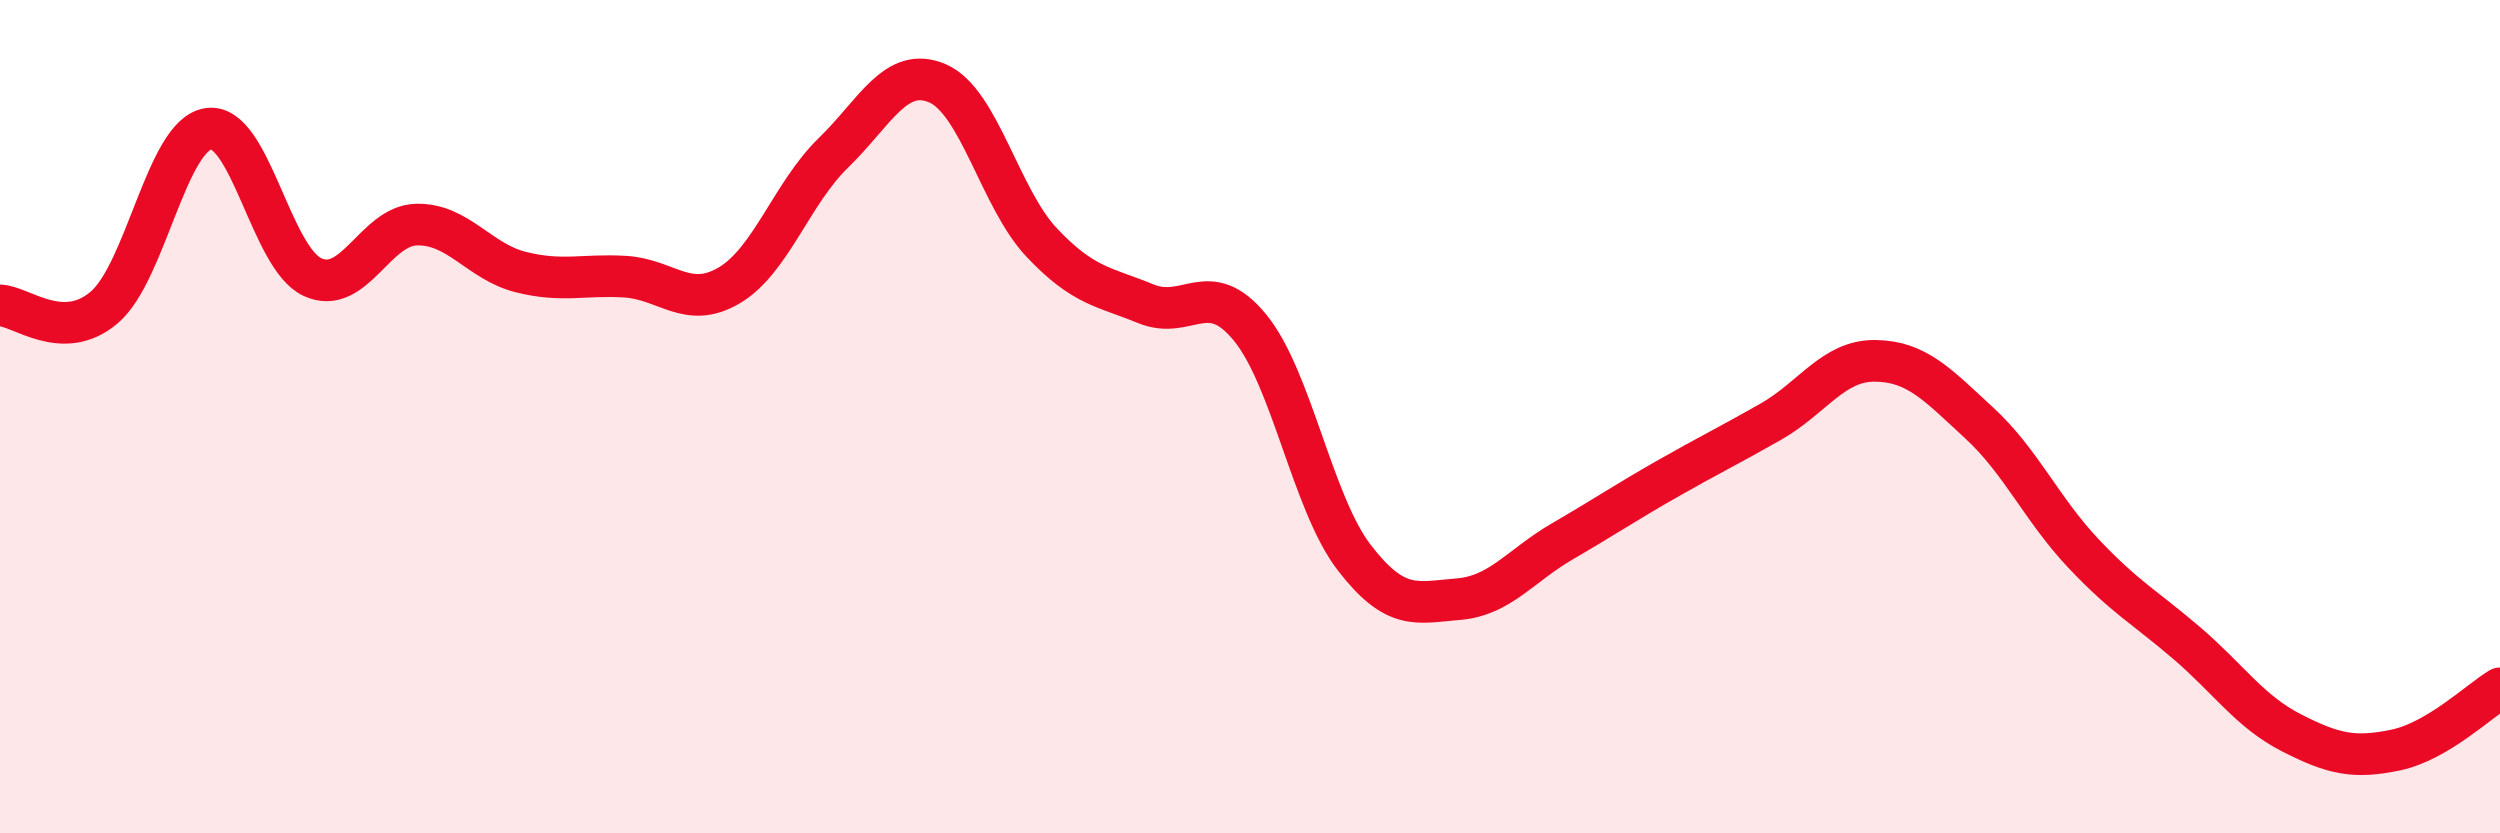 
    <svg width="60" height="20" viewBox="0 0 60 20" xmlns="http://www.w3.org/2000/svg">
      <path
        d="M 0,7.33 C 0.5,7.34 1.5,8.23 2.5,7.38 C 3.5,6.53 4,3.24 5,3.09 C 6,2.94 6.5,6.19 7.5,6.65 C 8.5,7.11 9,5.41 10,5.39 C 11,5.37 11.5,6.28 12.5,6.53 C 13.5,6.78 14,6.58 15,6.64 C 16,6.7 16.5,7.44 17.5,6.85 C 18.5,6.26 19,4.64 20,3.67 C 21,2.7 21.5,1.57 22.5,2 C 23.5,2.43 24,4.76 25,5.82 C 26,6.88 26.5,6.88 27.5,7.29 C 28.5,7.7 29,6.64 30,7.86 C 31,9.08 31.5,12.08 32.5,13.38 C 33.5,14.68 34,14.46 35,14.38 C 36,14.3 36.5,13.57 37.5,12.99 C 38.5,12.41 39,12.07 40,11.5 C 41,10.93 41.5,10.69 42.5,10.12 C 43.5,9.55 44,8.65 45,8.66 C 46,8.67 46.5,9.23 47.5,10.15 C 48.5,11.07 49,12.22 50,13.28 C 51,14.34 51.5,14.59 52.5,15.45 C 53.5,16.31 54,17.08 55,17.59 C 56,18.1 56.5,18.21 57.5,18 C 58.5,17.79 59.5,16.82 60,16.52L60 20L0 20Z"
        fill="#EB0A25"
        opacity="0.1"
        stroke-linecap="round"
        stroke-linejoin="round"
      />
      <path
        d="M 0,7.33 C 0.5,7.34 1.5,8.23 2.5,7.38 C 3.5,6.53 4,3.24 5,3.09 C 6,2.94 6.5,6.19 7.5,6.65 C 8.5,7.11 9,5.41 10,5.39 C 11,5.37 11.5,6.28 12.5,6.53 C 13.5,6.78 14,6.58 15,6.64 C 16,6.7 16.5,7.44 17.5,6.85 C 18.5,6.26 19,4.64 20,3.67 C 21,2.7 21.5,1.57 22.5,2 C 23.5,2.43 24,4.76 25,5.82 C 26,6.88 26.5,6.88 27.5,7.29 C 28.5,7.7 29,6.64 30,7.86 C 31,9.08 31.5,12.08 32.5,13.38 C 33.5,14.68 34,14.46 35,14.38 C 36,14.3 36.5,13.57 37.5,12.99 C 38.5,12.41 39,12.07 40,11.5 C 41,10.93 41.5,10.69 42.5,10.12 C 43.5,9.55 44,8.65 45,8.66 C 46,8.67 46.5,9.23 47.5,10.15 C 48.5,11.07 49,12.22 50,13.28 C 51,14.34 51.5,14.59 52.5,15.45 C 53.5,16.31 54,17.08 55,17.59 C 56,18.1 56.5,18.21 57.5,18 C 58.5,17.79 59.5,16.82 60,16.52"
        stroke="#EB0A25"
        stroke-width="1"
        fill="none"
        stroke-linecap="round"
        stroke-linejoin="round"
      />
    </svg>
  